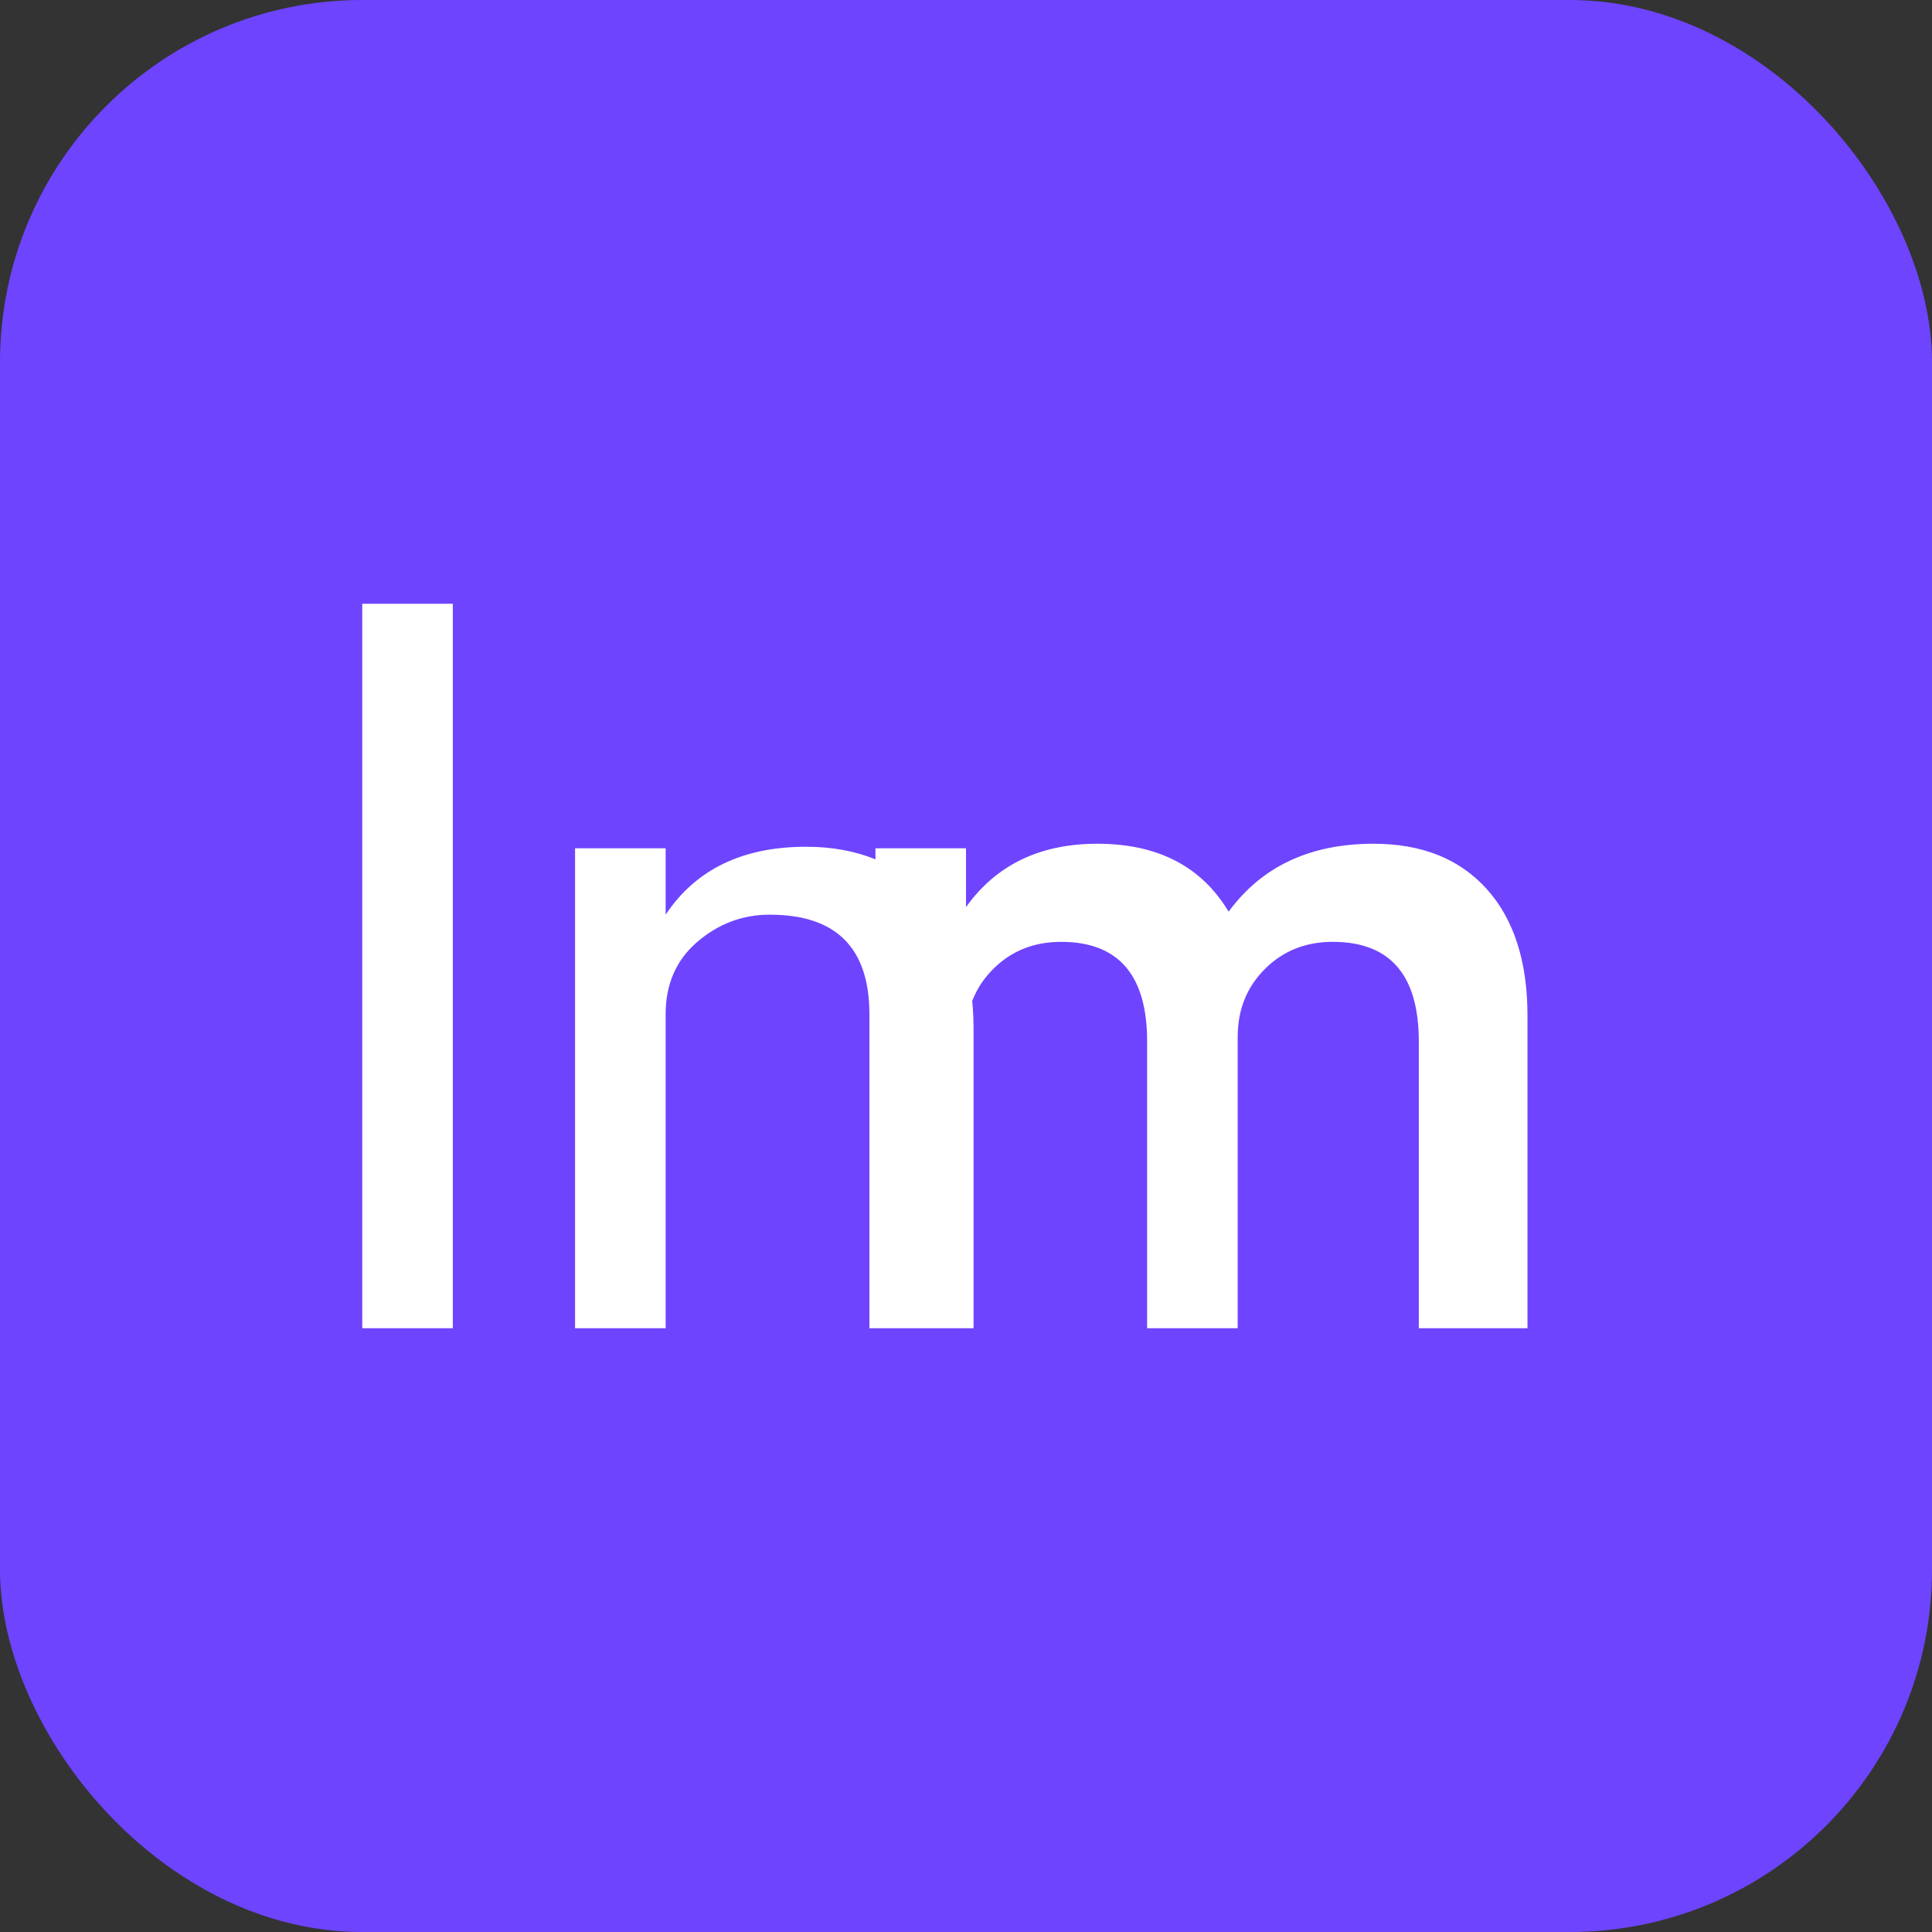 <?xml version="1.0" encoding="UTF-8"?>
<svg width="32" height="32" viewBox="0 0 32 32" fill="none" xmlns="http://www.w3.org/2000/svg">
  <rect x="0" y="0" width="32" height="32" fill="#333333" stroke="none"/>
  <rect width="32" height="32" rx="6" fill="#6E44FF"/>
  <path d="M7.5 22H6V10H7.5V22ZM15.9 22H14.4V16.8C14.4 15.7 13.85 15.15 12.75 15.15C12.3 15.15 11.9 15.3 11.55 15.6C11.2 15.9 11.025 16.3 11.025 16.8V22H9.525V14.05H11.025V15.15C11.525 14.4 12.3 14.025 13.35 14.025C14.2 14.025 14.875 14.3 15.375 14.85C15.875 15.4 16.125 16.125 16.125 17.025V22H15.9ZM25 22H23.5V17.25C23.5 16.15 23.025 15.6 22.075 15.6C21.625 15.6 21.25 15.75 20.95 16.05C20.65 16.35 20.5 16.725 20.5 17.175V22H19V17.25C19 16.15 18.525 15.6 17.575 15.6C17.125 15.6 16.75 15.75 16.45 16.05C16.15 16.35 16 16.725 16 17.175V22H14.5V14.05H16V15.025C16.5 14.325 17.225 13.975 18.175 13.975C19.175 13.975 19.9 14.35 20.35 15.1C20.9 14.35 21.7 13.975 22.75 13.975C23.55 13.975 24.175 14.225 24.625 14.725C25.075 15.225 25.3 15.925 25.3 16.825V22H25Z" fill="white"/>
</svg> 